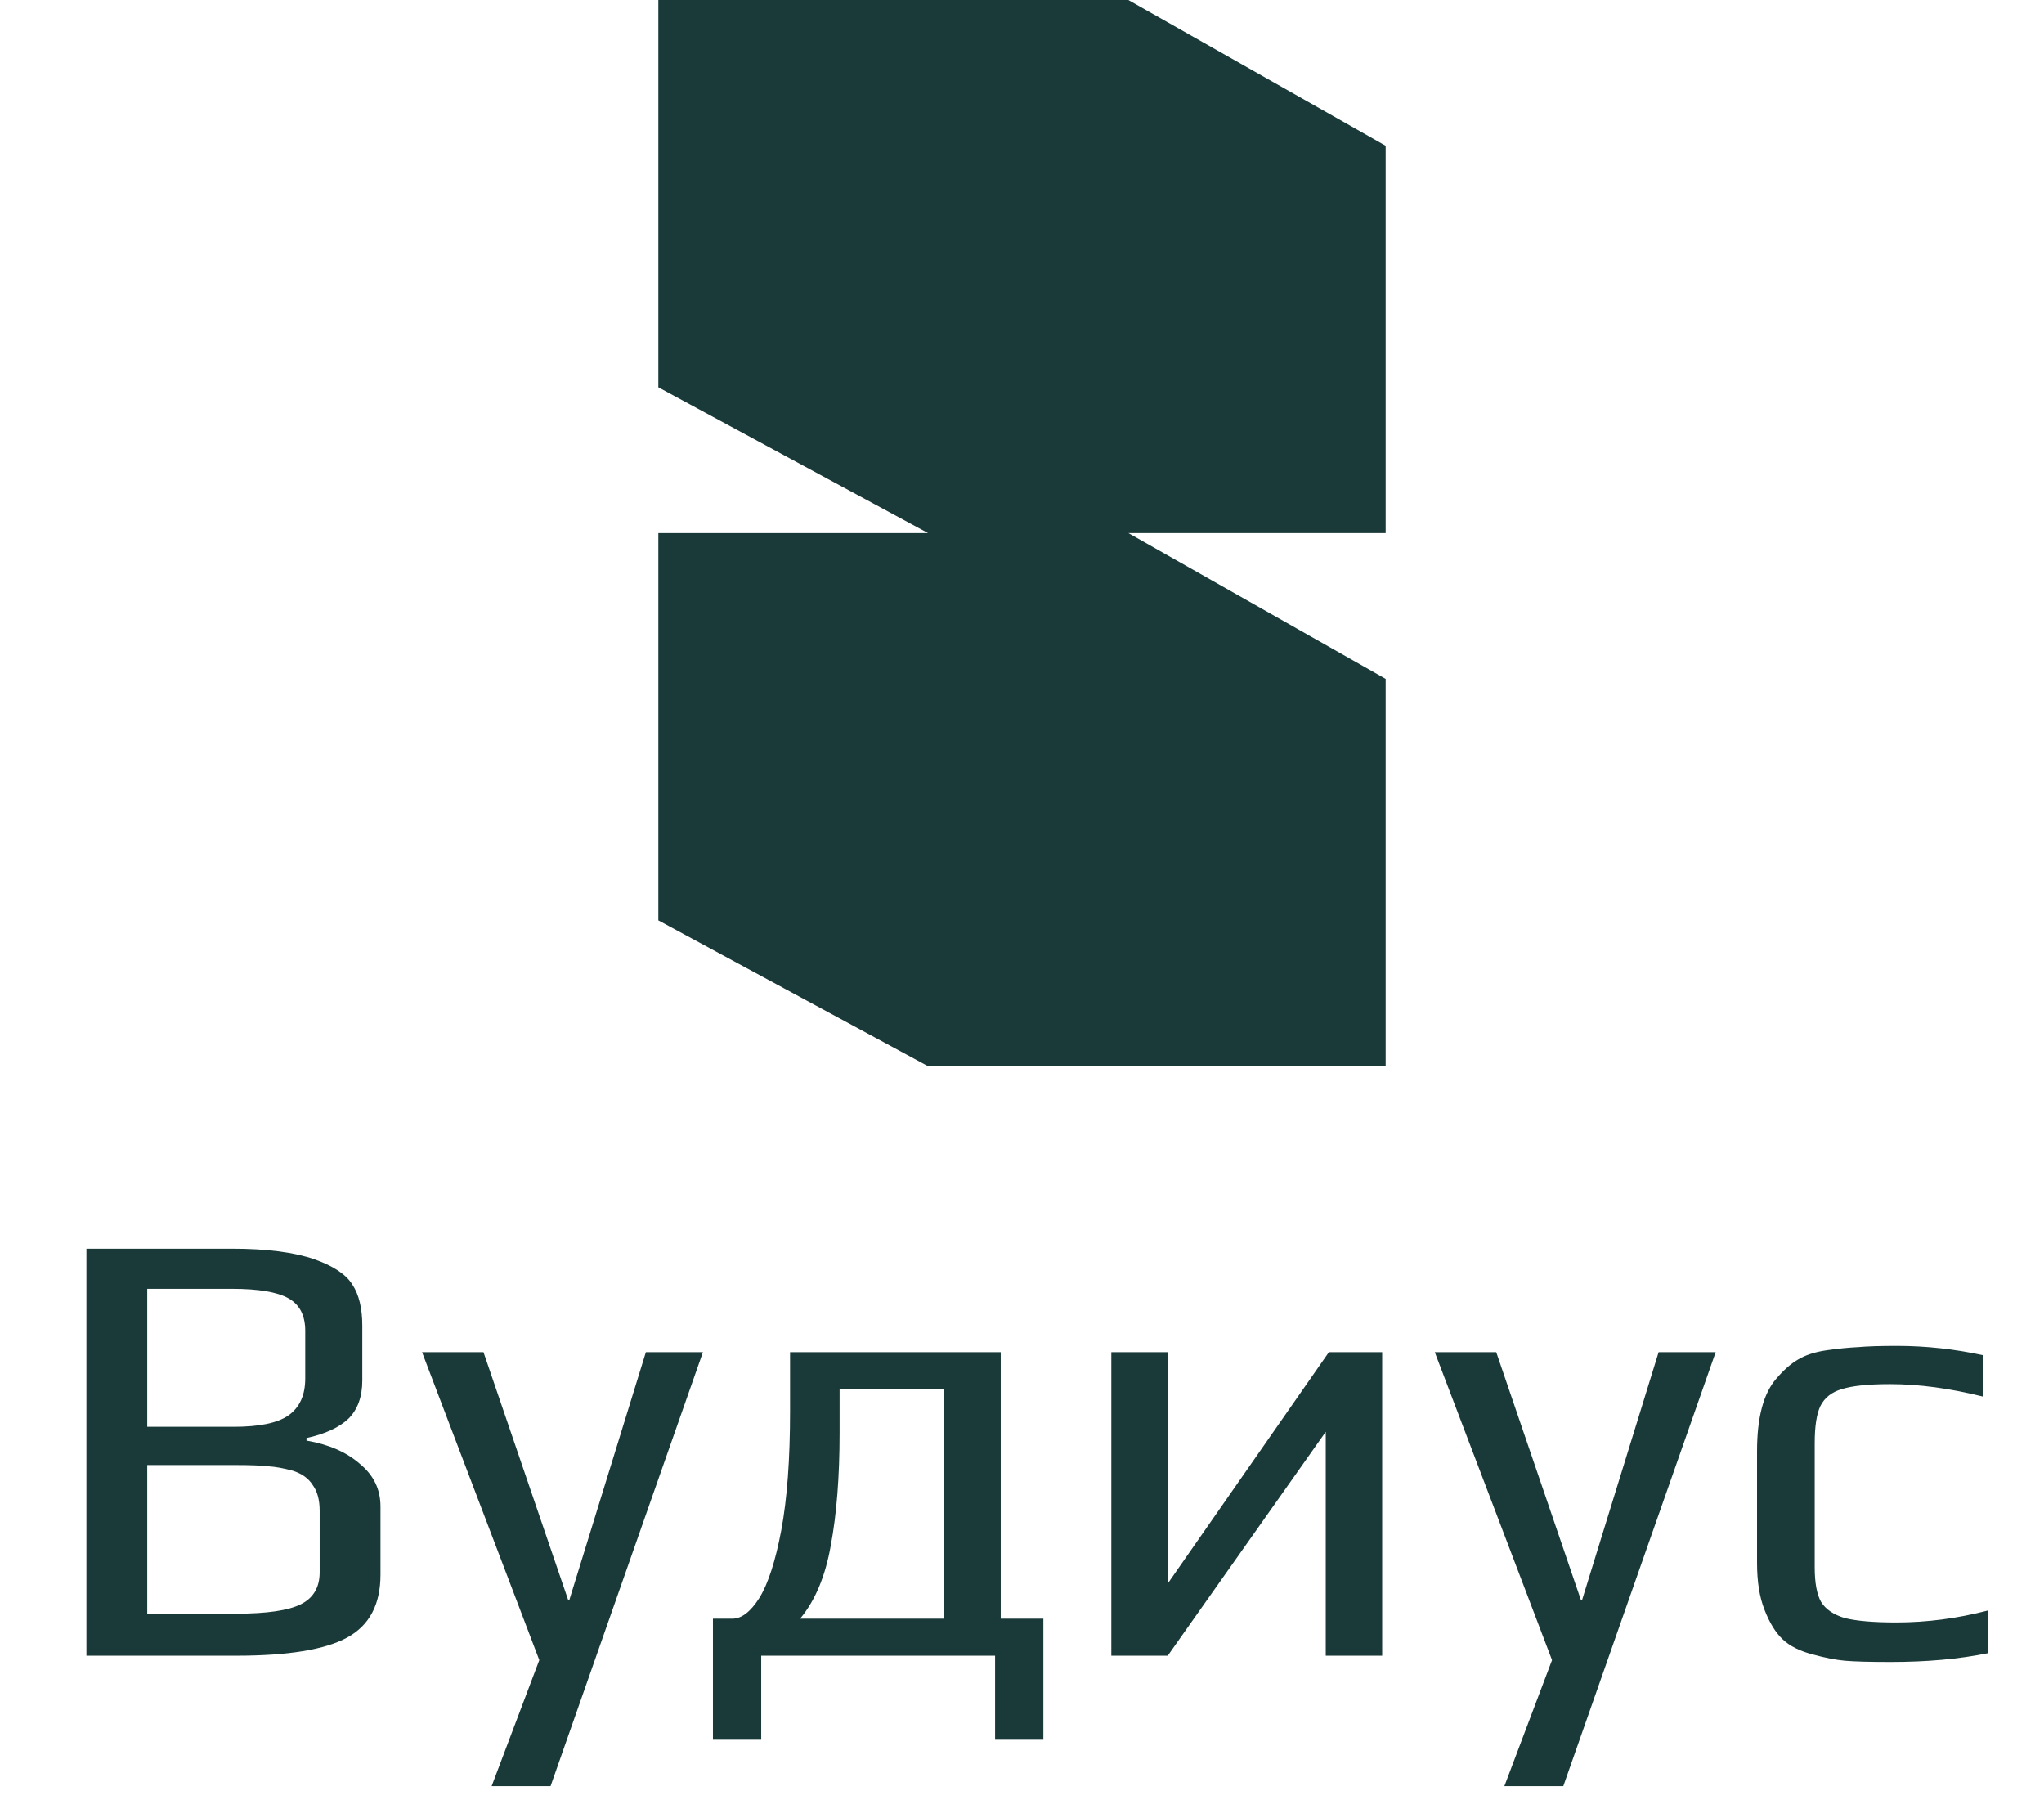 <?xml version="1.0" encoding="UTF-8"?> <svg xmlns="http://www.w3.org/2000/svg" width="326" height="287" viewBox="0 0 326 287" fill="none"><path d="M13.783 199.1H36.983C42.516 199.1 46.916 199.667 50.183 200.8C53.183 201.867 55.183 203.2 56.183 204.8C57.249 206.4 57.783 208.6 57.783 211.4V220.1C57.783 222.7 57.05 224.733 55.583 226.2C54.116 227.6 51.883 228.633 48.883 229.3V229.7C52.416 230.3 55.249 231.533 57.383 233.4C59.583 235.2 60.683 237.467 60.683 240.2V251.1C60.683 255.833 58.916 259.167 55.383 261.1C51.849 263.033 45.95 264 37.683 264H13.783V199.1ZM37.283 227.5C41.349 227.5 44.249 226.9 45.983 225.7C47.783 224.433 48.683 222.467 48.683 219.8V212.2C48.683 209.733 47.783 208 45.983 207C44.183 206 41.183 205.5 36.983 205.5H23.483V227.5H37.283ZM37.683 257.3C42.55 257.3 45.983 256.8 47.983 255.8C49.983 254.8 50.983 253.1 50.983 250.7V240.9C50.983 239.167 50.616 237.8 49.883 236.8C49.216 235.733 48.15 234.967 46.683 234.5C45.216 234.1 43.916 233.867 42.783 233.8C41.65 233.667 39.95 233.6 37.683 233.6H23.483V257.3H37.683ZM86.011 264.7L67.311 215.6H77.111L90.611 255.1H90.811L103.011 215.6H112.111L87.811 284.8H78.411L86.011 264.7ZM166.407 258.1V277.4H158.707V264H121.407V277.4H113.707V258.1H116.807C118.274 258.1 119.707 257 121.107 254.8C122.507 252.533 123.674 248.933 124.607 244C125.54 239 126.007 232.667 126.007 225V215.6H159.607V258.1H166.407ZM150.607 258.1V221.5H133.907V228.5C133.907 235.433 133.44 241.4 132.507 246.4C131.64 251.333 130.007 255.233 127.607 258.1H150.607ZM220.445 215.6V264H211.445V228.3L186.245 264H177.245V215.6H186.245V252.5L211.945 215.6H220.445ZM247.534 264.7L228.834 215.6H238.634L252.134 255.1H252.334L264.534 215.6H273.634L249.334 284.8H239.934L247.534 264.7ZM301.53 265C298.197 265 295.764 264.933 294.23 264.8C292.764 264.667 291.064 264.333 289.13 263.8C287.064 263.267 285.464 262.467 284.33 261.4C283.197 260.333 282.23 258.767 281.43 256.7C280.63 254.7 280.23 252.2 280.23 249.2V231.4C280.23 226 281.264 222.133 283.33 219.8C284.464 218.467 285.597 217.467 286.73 216.8C287.93 216.067 289.464 215.567 291.33 215.3C293.197 215.033 294.864 214.867 296.33 214.8C297.797 214.667 299.864 214.6 302.53 214.6C307.13 214.6 311.73 215.1 316.33 216.1V222.7C310.997 221.367 306.03 220.7 301.43 220.7C297.964 220.7 295.397 220.967 293.73 221.5C292.13 221.967 290.997 222.867 290.33 224.2C289.73 225.467 289.43 227.433 289.43 230.1V249.9C289.43 252.367 289.764 254.2 290.43 255.4C291.164 256.6 292.43 257.467 294.23 258C296.097 258.467 298.83 258.7 302.43 258.7C307.297 258.7 312.164 258.067 317.03 256.8V263.6C312.497 264.533 307.33 265 301.53 265Z" fill="#1A3A39"></path><path fill-rule="evenodd" clip-rule="evenodd" d="M105 0V61.756L148.007 85H105V146.756L148.007 170H221V108.244L179.966 85H221V23.244L179.966 0H105Z" fill="#1A3A39"></path></svg> 